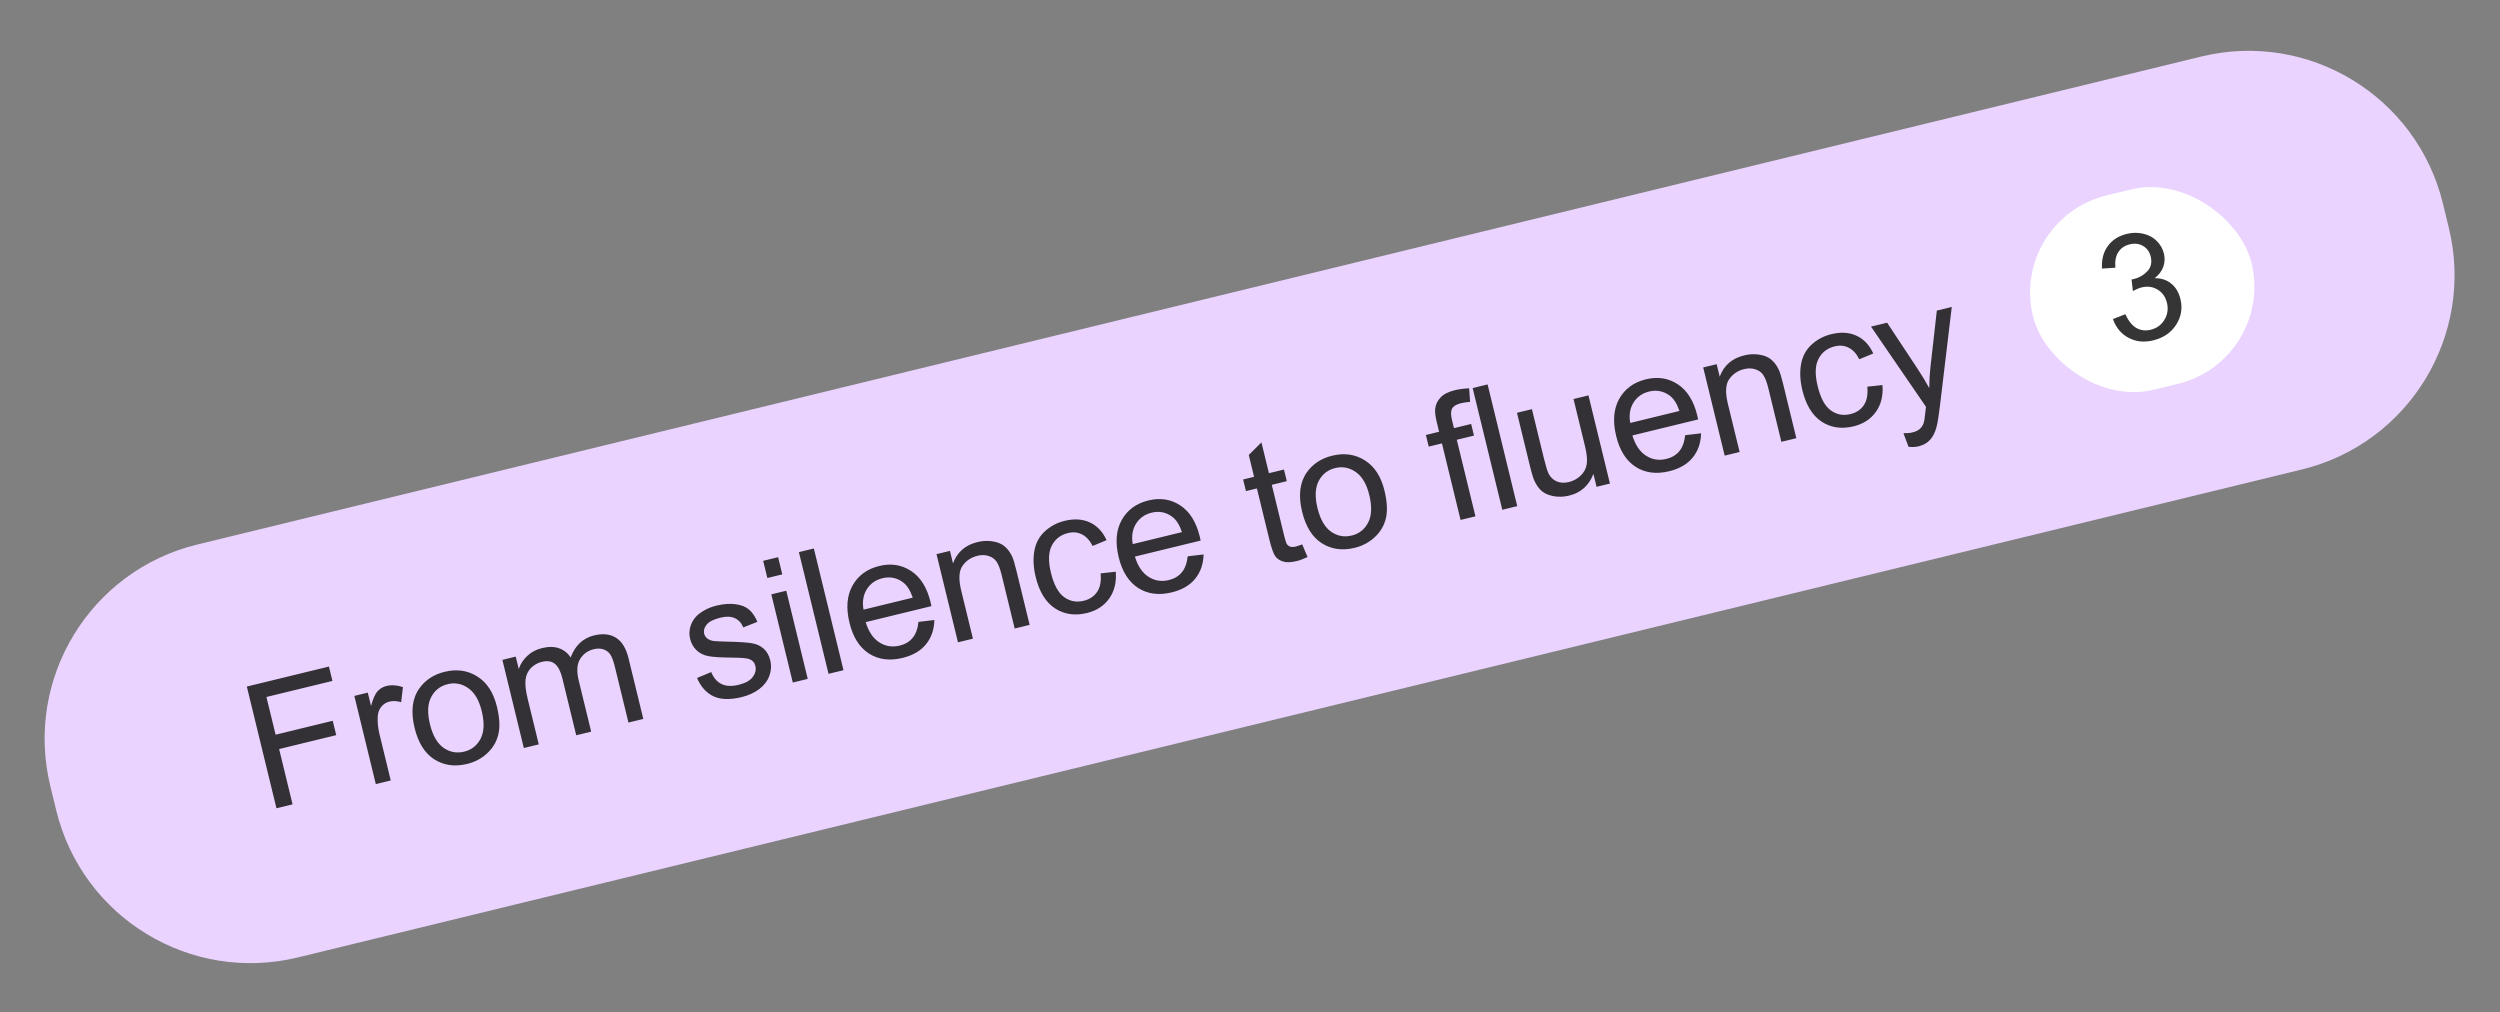 <?xml version="1.0" encoding="UTF-8"?> <svg xmlns="http://www.w3.org/2000/svg" width="200" height="81" viewBox="0 0 200 81" fill="none"><rect x="0" y="0" width="200" height="81" fill="#808080" stroke="none"/><path d="M4.027 62.891C1.936 54.305 7.201 45.65 15.787 43.56L176.103 4.523C184.688 2.433 193.343 7.698 195.434 16.284L195.907 18.227C197.998 26.812 192.732 35.467 184.147 37.558L23.831 76.594C15.245 78.685 6.59 73.42 4.5 64.834L4.027 62.891Z" fill="#EAD3FF"></path><path d="M22.117 64.661L19.746 54.924L26.315 53.325L26.595 54.474L21.314 55.759L22.049 58.775L26.618 57.662L26.898 58.811L22.329 59.924L23.406 64.347L22.117 64.661ZM30.064 62.726L28.347 55.672L29.423 55.41L29.683 56.48C29.836 55.912 30.008 55.521 30.199 55.306C30.395 55.089 30.633 54.947 30.912 54.879C31.314 54.781 31.755 54.809 32.234 54.965L32.092 56.174C31.758 56.073 31.445 56.058 31.153 56.129C30.891 56.193 30.676 56.329 30.507 56.539C30.336 56.745 30.241 56.998 30.22 57.299C30.191 57.756 30.238 58.237 30.361 58.742L31.26 62.435L30.064 62.726ZM33.167 58.234C32.849 56.928 32.977 55.872 33.55 55.067C34.029 54.397 34.705 53.955 35.578 53.743C36.547 53.507 37.417 53.632 38.188 54.12C38.958 54.603 39.479 55.405 39.752 56.526C39.973 57.433 40.01 58.182 39.862 58.771C39.719 59.355 39.42 59.854 38.968 60.27C38.52 60.683 37.988 60.965 37.373 61.115C36.385 61.356 35.509 61.234 34.744 60.749C33.983 60.264 33.458 59.425 33.167 58.234ZM34.396 57.935C34.616 58.839 34.978 59.468 35.482 59.824C35.985 60.175 36.536 60.278 37.133 60.132C37.727 59.988 38.166 59.642 38.45 59.094C38.734 58.547 38.763 57.81 38.538 56.885C38.325 56.012 37.965 55.401 37.458 55.051C36.954 54.695 36.407 54.589 35.819 54.732C35.221 54.878 34.779 55.222 34.494 55.766C34.209 56.309 34.176 57.032 34.396 57.935ZM41.907 59.842L40.19 52.789L41.259 52.528L41.5 53.518C41.637 53.119 41.864 52.77 42.181 52.473C42.497 52.17 42.889 51.962 43.359 51.848C43.881 51.721 44.335 51.725 44.72 51.861C45.109 51.996 45.42 52.242 45.652 52.598C46.009 51.639 46.635 51.05 47.53 50.832C48.229 50.662 48.815 50.726 49.286 51.024C49.756 51.318 50.089 51.867 50.286 52.673L51.465 57.515L50.276 57.804L49.194 53.361C49.077 52.883 48.954 52.549 48.824 52.361C48.697 52.166 48.516 52.03 48.281 51.951C48.046 51.872 47.791 51.866 47.516 51.933C47.02 52.054 46.649 52.32 46.402 52.732C46.154 53.14 46.119 53.706 46.296 54.433L47.294 58.531L46.098 58.822L44.982 54.239C44.853 53.708 44.658 53.333 44.399 53.114C44.139 52.896 43.788 52.841 43.345 52.949C43.009 53.031 42.718 53.195 42.474 53.443C42.233 53.689 42.09 53.998 42.045 54.37C42 54.742 42.055 55.249 42.211 55.892L43.102 59.551L41.907 59.842ZM55.761 54.239L56.898 53.765C57.08 54.222 57.352 54.541 57.714 54.72C58.081 54.898 58.537 54.92 59.082 54.788C59.631 54.654 60.011 54.444 60.223 54.158C60.434 53.868 60.502 53.572 60.429 53.271C60.363 53.001 60.194 52.817 59.922 52.719C59.732 52.653 59.292 52.617 58.601 52.611C57.67 52.603 57.015 52.561 56.636 52.485C56.259 52.403 55.948 52.242 55.702 52.002C55.459 51.756 55.295 51.46 55.211 51.115C55.135 50.8 55.135 50.493 55.212 50.193C55.292 49.887 55.435 49.616 55.64 49.378C55.792 49.196 56.017 49.019 56.313 48.849C56.612 48.672 56.946 48.54 57.313 48.45C57.867 48.315 58.371 48.277 58.826 48.335C59.286 48.392 59.649 48.533 59.915 48.76C60.18 48.981 60.405 49.311 60.592 49.748L59.462 50.193C59.32 49.842 59.096 49.597 58.79 49.456C58.488 49.313 58.104 49.299 57.639 49.412C57.09 49.546 56.72 49.732 56.53 49.971C56.339 50.209 56.274 50.45 56.333 50.694C56.371 50.849 56.454 50.977 56.581 51.077C56.71 51.181 56.889 51.251 57.117 51.284C57.247 51.299 57.624 51.315 58.248 51.333C59.148 51.352 59.782 51.395 60.15 51.46C60.521 51.52 60.835 51.664 61.093 51.892C61.35 52.12 61.528 52.438 61.627 52.845C61.724 53.244 61.699 53.649 61.55 54.06C61.405 54.466 61.137 54.82 60.746 55.121C60.354 55.419 59.881 55.635 59.328 55.769C58.411 55.992 57.665 55.972 57.09 55.709C56.519 55.445 56.076 54.955 55.761 54.239ZM61.388 46.241L61.053 44.866L62.248 44.575L62.583 45.95L61.388 46.241ZM63.424 54.603L61.706 47.549L62.902 47.258L64.619 54.312L63.424 54.603ZM66.283 53.907L63.912 44.17L65.108 43.879L67.479 53.616L66.283 53.907ZM73.478 49.749L74.751 49.601C74.731 50.37 74.507 51.018 74.077 51.545C73.647 52.071 73.023 52.435 72.204 52.634C71.172 52.885 70.276 52.768 69.515 52.283C68.757 51.792 68.239 50.973 67.96 49.826C67.671 48.639 67.752 47.644 68.204 46.84C68.655 46.036 69.368 45.515 70.342 45.278C71.285 45.048 72.134 45.181 72.888 45.678C73.642 46.175 74.161 47.005 74.444 48.169C74.462 48.24 74.485 48.347 74.515 48.49L69.255 49.771C69.488 50.535 69.852 51.075 70.346 51.391C70.84 51.707 71.382 51.793 71.971 51.649C72.409 51.543 72.755 51.337 73.009 51.031C73.263 50.725 73.419 50.298 73.478 49.749ZM69.082 48.772L73.021 47.813C72.823 47.232 72.564 46.824 72.244 46.588C71.751 46.22 71.201 46.11 70.595 46.258C70.046 46.391 69.627 46.688 69.341 47.147C69.058 47.605 68.972 48.147 69.082 48.772ZM76.638 51.385L74.921 44.332L75.997 44.07L76.241 45.073C76.57 44.172 77.224 43.602 78.203 43.364C78.628 43.26 79.036 43.243 79.428 43.312C79.824 43.375 80.14 43.509 80.377 43.714C80.615 43.918 80.811 44.183 80.965 44.506C81.063 44.717 81.179 45.099 81.314 45.653L82.37 49.99L81.175 50.281L80.13 45.99C80.011 45.503 79.876 45.151 79.725 44.935C79.573 44.714 79.36 44.562 79.086 44.478C78.816 44.389 78.521 44.384 78.203 44.461C77.693 44.585 77.292 44.854 76.999 45.268C76.71 45.681 76.676 46.339 76.896 47.242L77.834 51.094L76.638 51.385ZM88.048 45.87L89.26 45.737C89.329 46.578 89.154 47.294 88.735 47.884C88.319 48.468 87.726 48.854 86.955 49.042C85.99 49.277 85.136 49.152 84.394 48.666C83.656 48.176 83.143 47.341 82.856 46.163C82.671 45.402 82.635 44.705 82.748 44.072C82.861 43.439 83.14 42.919 83.585 42.51C84.033 42.096 84.56 41.816 85.167 41.668C85.933 41.481 86.607 41.524 87.189 41.795C87.77 42.061 88.216 42.534 88.526 43.214L87.408 43.676C87.182 43.229 86.898 42.921 86.556 42.751C86.219 42.58 85.851 42.542 85.453 42.64C84.85 42.786 84.414 43.122 84.143 43.648C83.872 44.169 83.849 44.897 84.077 45.831C84.308 46.779 84.657 47.423 85.124 47.764C85.592 48.105 86.118 48.205 86.703 48.062C87.172 47.948 87.529 47.709 87.773 47.344C88.017 46.98 88.109 46.489 88.048 45.87ZM95.015 44.505L96.287 44.356C96.268 45.126 96.044 45.774 95.614 46.3C95.184 46.827 94.559 47.191 93.74 47.39C92.709 47.641 91.812 47.524 91.051 47.038C90.294 46.547 89.776 45.729 89.496 44.582C89.207 43.395 89.289 42.4 89.74 41.596C90.192 40.791 90.904 40.271 91.879 40.034C92.822 39.804 93.67 39.937 94.424 40.434C95.179 40.93 95.697 41.761 95.981 42.925C95.998 42.996 96.022 43.103 96.052 43.246L90.792 44.527C91.025 45.291 91.388 45.831 91.883 46.147C92.377 46.462 92.919 46.549 93.507 46.405C93.946 46.299 94.292 46.092 94.546 45.787C94.8 45.481 94.956 45.053 95.015 44.505ZM90.619 43.528L94.557 42.569C94.36 41.988 94.101 41.58 93.781 41.343C93.288 40.976 92.738 40.866 92.131 41.013C91.582 41.147 91.164 41.444 90.877 41.903C90.595 42.361 90.509 42.902 90.619 43.528ZM104.175 43.548L104.604 44.562C104.285 44.714 103.993 44.823 103.727 44.888C103.293 44.993 102.94 45.007 102.667 44.928C102.395 44.849 102.183 44.71 102.031 44.513C101.879 44.311 101.716 43.851 101.541 43.133L100.553 39.075L99.676 39.289L99.45 38.359L100.326 38.145L99.901 36.399L100.915 35.392L101.515 37.856L102.717 37.563L102.944 38.493L101.742 38.786L102.746 42.91C102.829 43.251 102.902 43.466 102.966 43.553C103.034 43.64 103.121 43.701 103.228 43.736C103.34 43.77 103.484 43.765 103.661 43.722C103.794 43.69 103.965 43.631 104.175 43.548ZM104.171 40.945C103.853 39.639 103.98 38.583 104.553 37.778C105.033 37.107 105.708 36.666 106.581 36.454C107.551 36.218 108.421 36.343 109.191 36.831C109.961 37.315 110.482 38.116 110.755 39.236C110.976 40.144 111.013 40.893 110.866 41.482C110.722 42.066 110.424 42.565 109.971 42.98C109.523 43.394 108.991 43.676 108.376 43.826C107.389 44.067 106.512 43.945 105.747 43.46C104.986 42.975 104.461 42.136 104.171 40.945ZM105.399 40.646C105.619 41.549 105.981 42.179 106.485 42.535C106.988 42.886 107.539 42.989 108.137 42.843C108.73 42.699 109.169 42.353 109.453 41.805C109.737 41.257 109.766 40.521 109.541 39.596C109.329 38.723 108.969 38.112 108.461 37.762C107.957 37.406 107.411 37.3 106.822 37.443C106.224 37.589 105.783 37.933 105.497 38.476C105.212 39.02 105.18 39.743 105.399 40.646ZM116.846 41.595L115.355 35.471L114.298 35.728L114.072 34.798L115.128 34.541L114.945 33.791C114.83 33.317 114.786 32.955 114.814 32.704C114.854 32.366 114.995 32.067 115.236 31.806C115.481 31.54 115.865 31.344 116.387 31.216C116.724 31.134 117.105 31.084 117.532 31.064L117.607 32.151C117.348 32.167 117.108 32.202 116.886 32.256C116.523 32.344 116.285 32.484 116.172 32.676C116.06 32.867 116.055 33.176 116.159 33.601L116.317 34.252L117.692 33.917L117.918 34.847L116.543 35.182L118.035 41.306L116.846 41.595ZM120.183 40.782L117.812 31.045L119.008 30.754L121.379 40.491L120.183 40.782ZM127.725 38.946L127.473 37.91C127.118 38.84 126.469 39.421 125.526 39.65C125.11 39.752 124.701 39.767 124.299 39.696C123.901 39.624 123.585 39.49 123.349 39.294C123.117 39.092 122.923 38.825 122.767 38.493C122.662 38.27 122.547 37.904 122.423 37.395L121.358 33.024L122.554 32.733L123.507 36.645C123.659 37.27 123.785 37.684 123.887 37.889C124.039 38.185 124.259 38.395 124.546 38.517C124.833 38.635 125.156 38.65 125.514 38.562C125.873 38.475 126.187 38.303 126.458 38.044C126.727 37.782 126.887 37.478 126.939 37.132C126.994 36.781 126.948 36.304 126.802 35.702L125.882 31.923L127.077 31.632L128.795 38.685L127.725 38.946ZM134.814 34.814L136.086 34.666C136.067 35.435 135.843 36.083 135.413 36.609C134.983 37.136 134.359 37.499 133.539 37.699C132.508 37.95 131.611 37.833 130.851 37.348C130.093 36.857 129.575 36.038 129.296 34.891C129.007 33.704 129.088 32.709 129.539 31.905C129.991 31.101 130.704 30.58 131.678 30.343C132.621 30.113 133.47 30.246 134.224 30.743C134.978 31.239 135.497 32.07 135.78 33.234C135.797 33.305 135.821 33.412 135.851 33.555L130.591 34.836C130.824 35.6 131.187 36.14 131.682 36.456C132.176 36.772 132.718 36.858 133.307 36.714C133.745 36.608 134.091 36.401 134.345 36.096C134.599 35.79 134.755 35.363 134.814 34.814ZM130.418 33.837L134.356 32.877C134.159 32.297 133.9 31.889 133.58 31.652C133.087 31.285 132.537 31.175 131.93 31.322C131.381 31.456 130.963 31.753 130.676 32.212C130.394 32.67 130.308 33.211 130.418 33.837ZM137.974 36.45L136.256 29.397L137.332 29.135L137.577 30.137C137.906 29.236 138.56 28.667 139.539 28.429C139.964 28.325 140.372 28.308 140.764 28.376C141.159 28.44 141.476 28.574 141.713 28.779C141.951 28.983 142.147 29.248 142.3 29.571C142.399 29.782 142.515 30.164 142.65 30.717L143.706 35.055L142.51 35.346L141.466 31.055C141.347 30.568 141.212 30.216 141.061 30C140.909 29.779 140.696 29.627 140.422 29.543C140.152 29.454 139.857 29.448 139.538 29.526C139.029 29.65 138.628 29.919 138.335 30.333C138.046 30.746 138.012 31.404 138.231 32.307L139.17 36.159L137.974 36.45ZM149.383 30.935L150.596 30.802C150.665 31.643 150.49 32.359 150.071 32.949C149.655 33.533 149.062 33.919 148.291 34.107C147.326 34.342 146.472 34.217 145.73 33.731C144.992 33.241 144.479 32.406 144.192 31.228C144.007 30.467 143.971 29.77 144.084 29.137C144.197 28.504 144.476 27.984 144.921 27.575C145.369 27.161 145.896 26.881 146.503 26.733C147.269 26.546 147.943 26.589 148.525 26.86C149.106 27.126 149.551 27.599 149.862 28.279L148.744 28.741C148.518 28.294 148.234 27.986 147.892 27.816C147.555 27.645 147.187 27.608 146.789 27.704C146.186 27.851 145.75 28.187 145.479 28.713C145.207 29.234 145.185 29.962 145.413 30.896C145.643 31.844 145.993 32.488 146.46 32.829C146.928 33.17 147.454 33.27 148.039 33.127C148.508 33.013 148.865 32.773 149.109 32.409C149.353 32.045 149.445 31.553 149.383 30.935ZM152.683 35.746L152.277 34.656C152.556 34.663 152.792 34.643 152.987 34.596C153.253 34.531 153.455 34.435 153.592 34.308C153.73 34.18 153.831 34.025 153.894 33.84C153.94 33.702 153.989 33.376 154.042 32.861C154.048 32.789 154.06 32.684 154.077 32.543L149.68 26.128L150.968 25.814L153.431 29.542C153.747 30.013 154.051 30.516 154.34 31.051C154.344 30.468 154.377 29.893 154.44 29.324L154.947 24.846L156.142 24.554L155.206 32.381C155.107 33.226 155.013 33.814 154.925 34.145C154.808 34.591 154.635 34.938 154.404 35.186C154.175 35.439 153.87 35.612 153.489 35.705C153.259 35.761 152.99 35.775 152.683 35.746Z" fill="#1F1F1F" fill-opacity="0.9"></path><rect x="160.743" y="17.526" width="18" height="16" rx="8" transform="rotate(-13.685 160.743 17.526)" fill="white"></rect><path d="M169.035 25.524L170.026 25.138C170.285 25.69 170.587 26.061 170.93 26.25C171.277 26.435 171.653 26.479 172.059 26.38C172.541 26.262 172.907 25.996 173.156 25.582C173.408 25.167 173.475 24.712 173.354 24.219C173.24 23.748 172.992 23.399 172.61 23.17C172.228 22.937 171.8 22.879 171.325 22.994C171.132 23.041 170.9 23.138 170.63 23.284L170.525 22.357C170.595 22.348 170.651 22.338 170.693 22.328C171.129 22.222 171.494 22.012 171.788 21.7C172.082 21.387 172.171 20.993 172.055 20.519C171.964 20.143 171.761 19.863 171.447 19.678C171.132 19.493 170.774 19.45 170.372 19.548C169.973 19.645 169.672 19.851 169.467 20.166C169.262 20.481 169.183 20.899 169.229 21.418L168.16 21.485C168.118 20.768 168.273 20.167 168.626 19.683C168.977 19.196 169.483 18.872 170.144 18.711C170.599 18.6 171.043 18.596 171.474 18.701C171.904 18.801 172.261 18.995 172.545 19.284C172.832 19.572 173.022 19.906 173.114 20.285C173.202 20.646 173.185 20.998 173.064 21.341C172.942 21.684 172.713 21.989 172.376 22.256C172.897 22.25 173.338 22.394 173.699 22.688C174.059 22.978 174.305 23.392 174.436 23.931C174.614 24.66 174.499 25.343 174.091 25.981C173.683 26.616 173.072 27.032 172.26 27.229C171.528 27.408 170.865 27.338 170.273 27.02C169.685 26.7 169.272 26.202 169.035 25.524Z" fill="#1F1F1F" fill-opacity="0.9"></path></svg> 